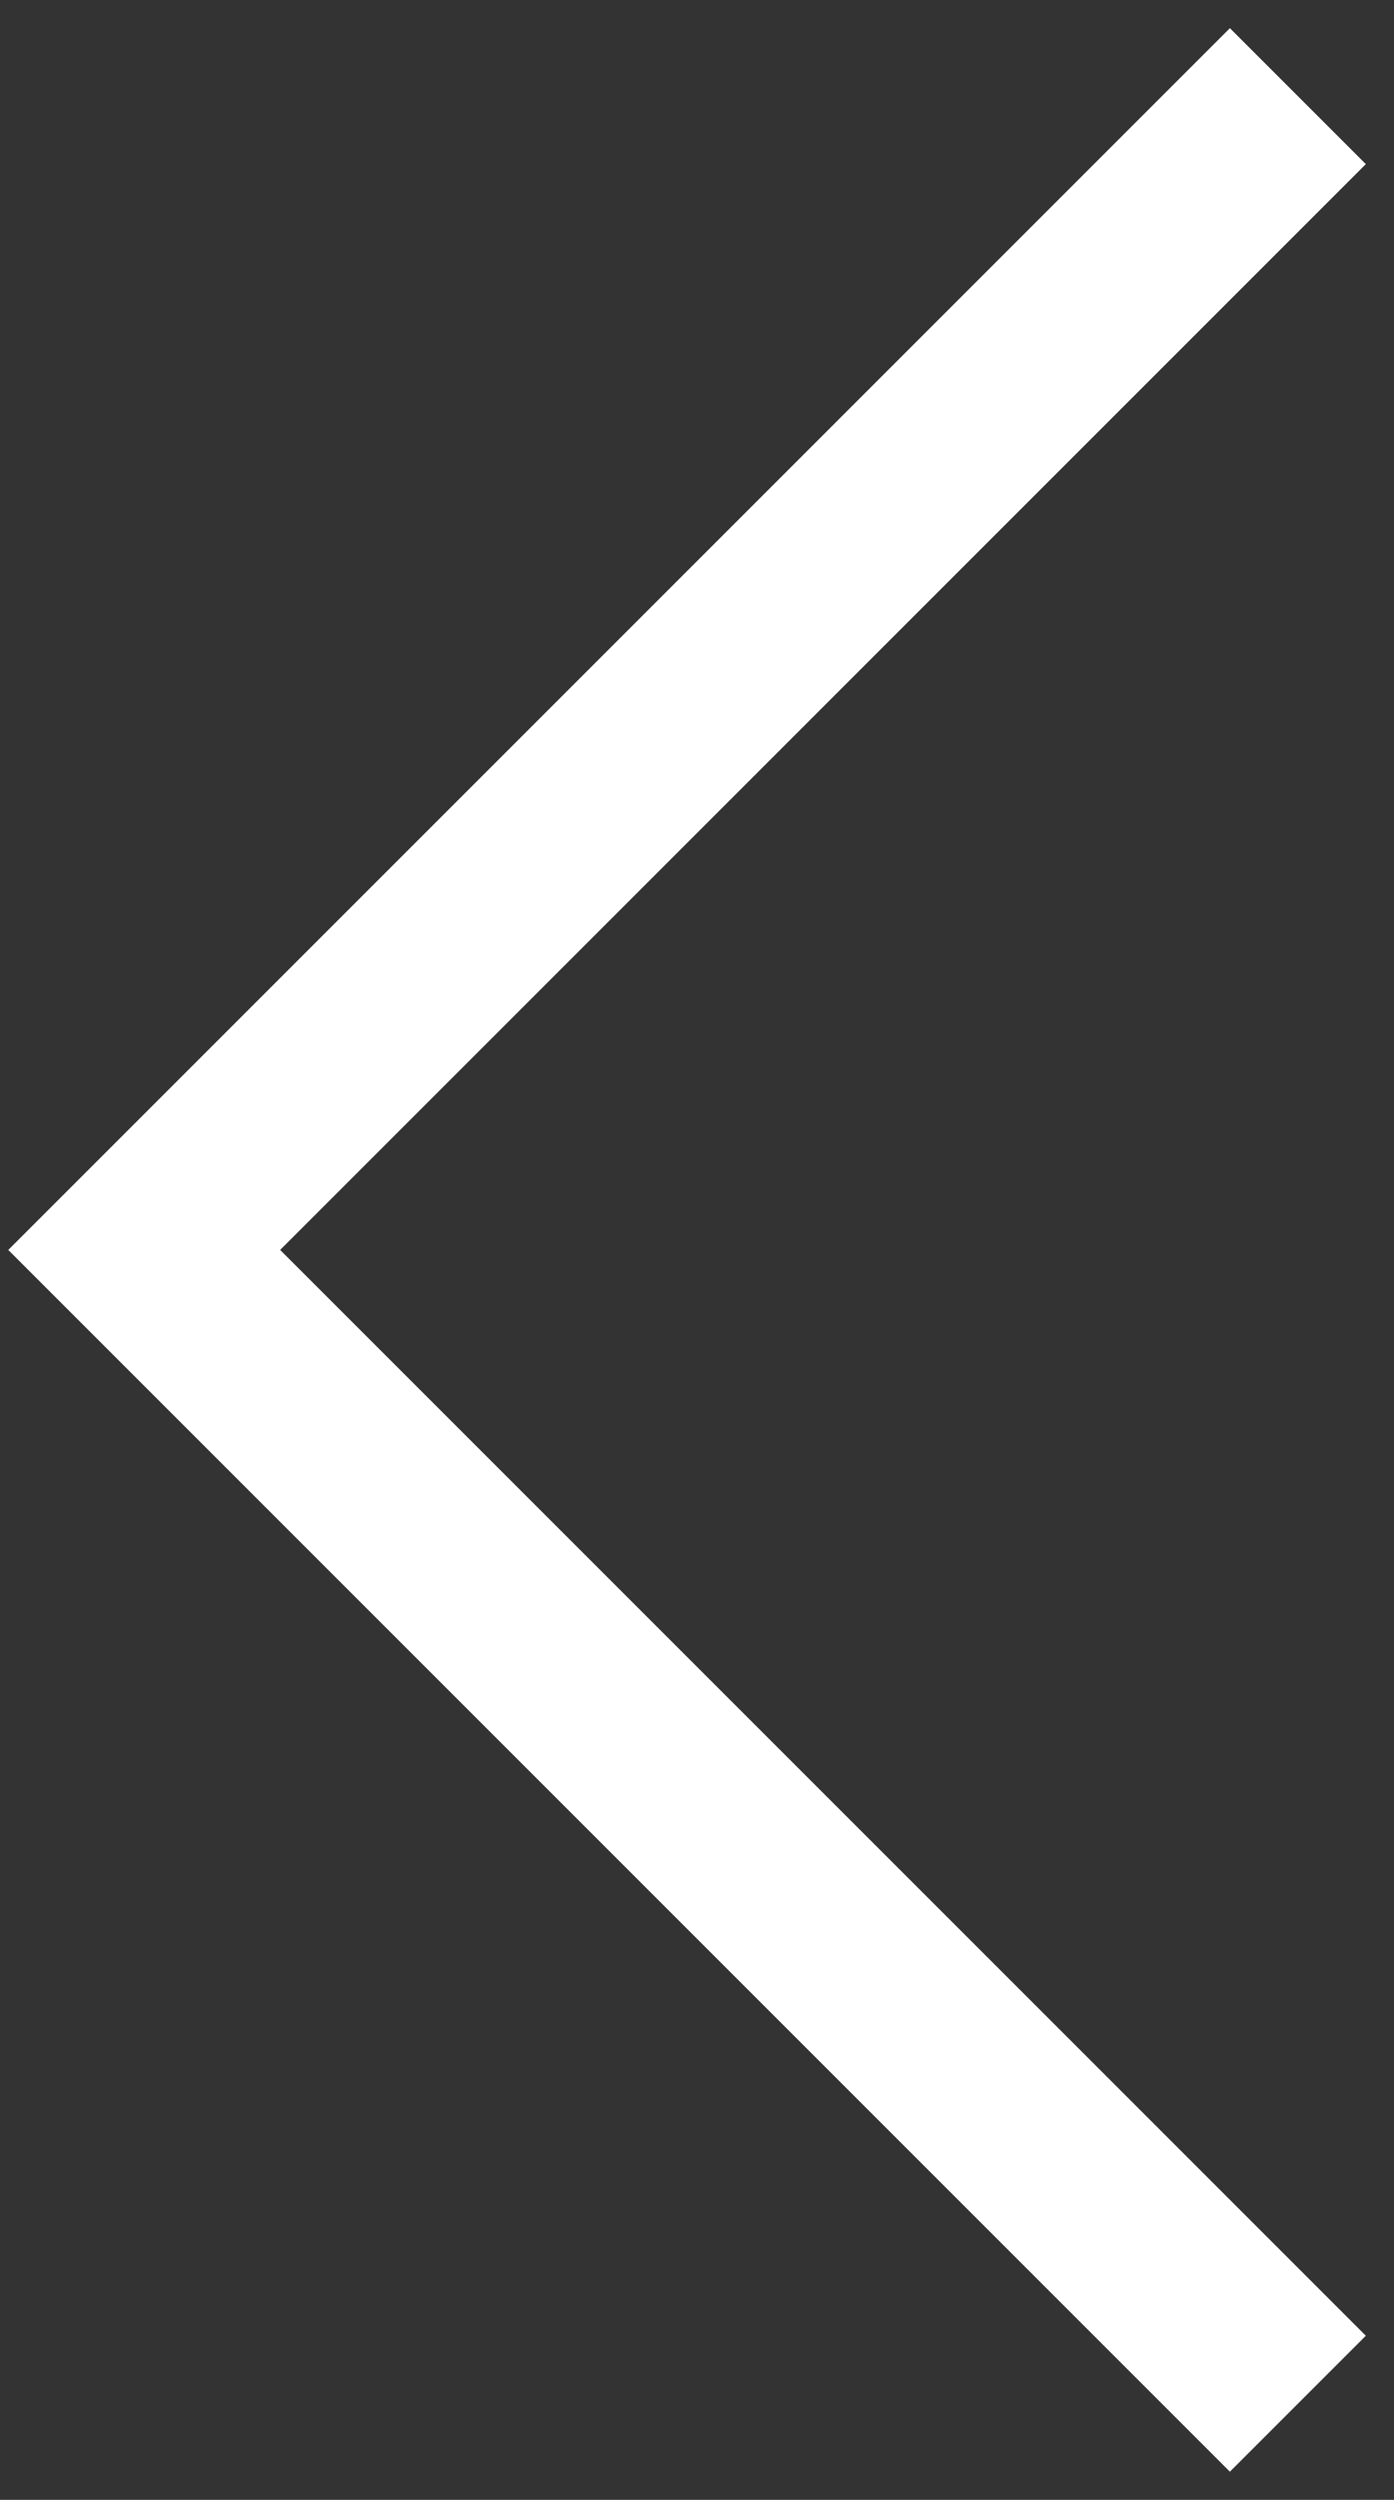 <?xml version="1.0" encoding="UTF-8"?>
<svg width="29px" height="52px" viewBox="0 0 29 52" version="1.1" xmlns="http://www.w3.org/2000/svg" xmlns:xlink="http://www.w3.org/1999/xlink">
    <rect x="0" y="0" width="29" height="52" fill="#333333" stroke="none"/>
    <!-- Generator: Sketch 50.2 (55047) - http://www.bohemiancoding.com/sketch -->
    <title>chevron-large-left</title>
    <desc>Created with Sketch.</desc>
    <defs></defs>
    <g id="⚙️-Iconography" stroke="none" stroke-width="1" fill="none" fill-rule="evenodd">
        <g id="Icon-/-48px-/-Chevron-/-Left-/-Large-/-White" transform="translate(-9, 2)" fill="#FFFFFF" fill-rule="nonzero">
            <g id="Icon-/-48px-/-Chevron-/-Down-/-Large-/-White" transform="translate(24, 24) rotate(90) translate(-24, -24) ">
                <polygon id="chevron-large-down" points="24 33.172 46.586 10.586 49.414 13.414 24 38.828 -1.414 13.414 1.414 10.586"></polygon>
            </g>
        </g>
    </g>
</svg>